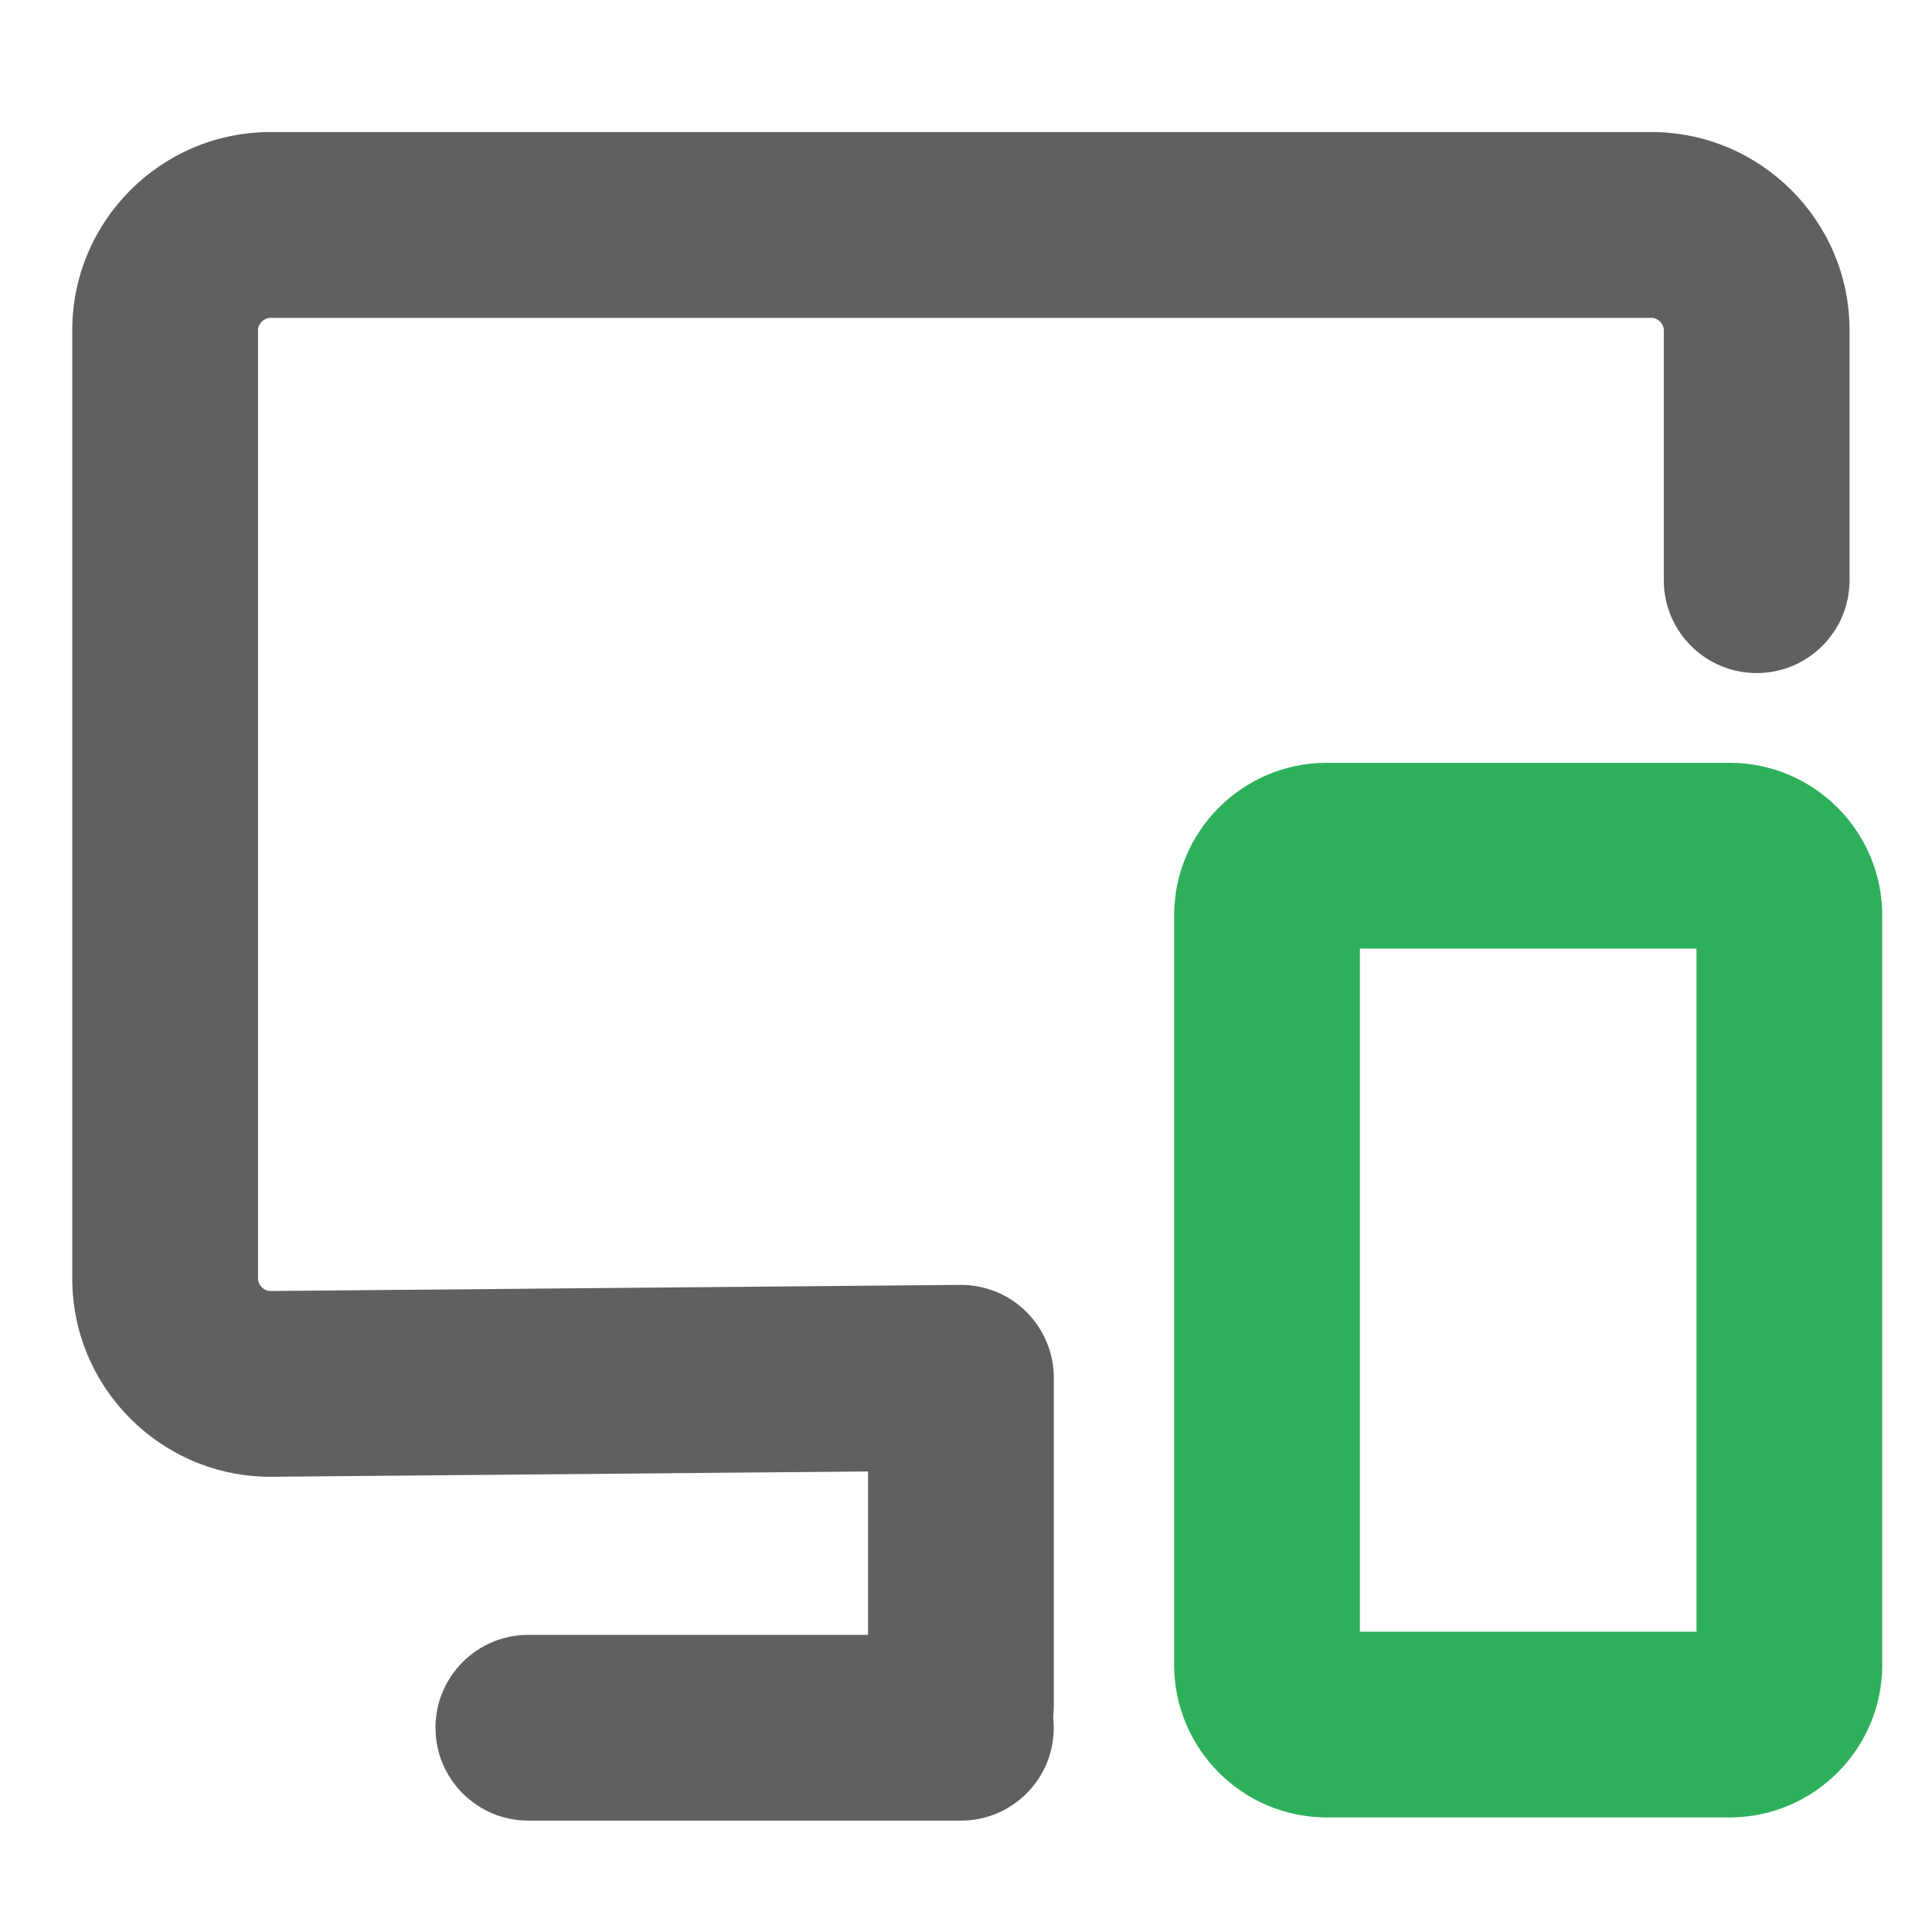<svg width="40" height="40" viewBox="0 0 40 40" fill="none" xmlns="http://www.w3.org/2000/svg">
<path d="M19.894 37.694H10.939C9.877 37.694 9.016 36.833 9.016 35.771C9.016 34.709 9.877 33.848 10.939 33.848H19.894C20.956 33.848 21.817 34.709 21.817 35.771C21.817 36.833 20.956 37.694 19.894 37.694Z" fill="#606060"/>
<path d="M35.809 37.628H27.469C25.727 37.628 24.309 36.21 24.309 34.467V18.954C24.309 17.211 25.727 15.793 27.469 15.793H35.809C37.552 15.793 38.97 17.211 38.97 18.954V34.467C38.97 36.21 37.552 37.628 35.809 37.628ZM28.155 33.782H35.124V19.639H28.155V33.782Z" fill="#2EB05B"/>
<path d="M19.895 37.239C18.833 37.239 17.972 36.378 17.972 35.316V30.465L5.617 30.575H5.6C3.337 30.575 1.496 28.734 1.496 26.471V6.838C1.496 4.575 3.337 2.734 5.6 2.734H34.19C36.452 2.734 38.293 4.575 38.293 6.838V12.012C38.293 13.075 37.432 13.935 36.37 13.935C35.308 13.935 34.447 13.075 34.447 12.012V6.838C34.447 6.701 34.327 6.581 34.19 6.581H5.6C5.463 6.581 5.342 6.701 5.342 6.838V26.471C5.342 26.607 5.46 26.727 5.596 26.729L19.878 26.602L19.895 26.602C20.405 26.602 20.894 26.804 21.254 27.165C21.615 27.526 21.818 28.015 21.818 28.525V35.316C21.818 36.378 20.957 37.239 19.895 37.239Z" fill="#606060"/>
</svg>
